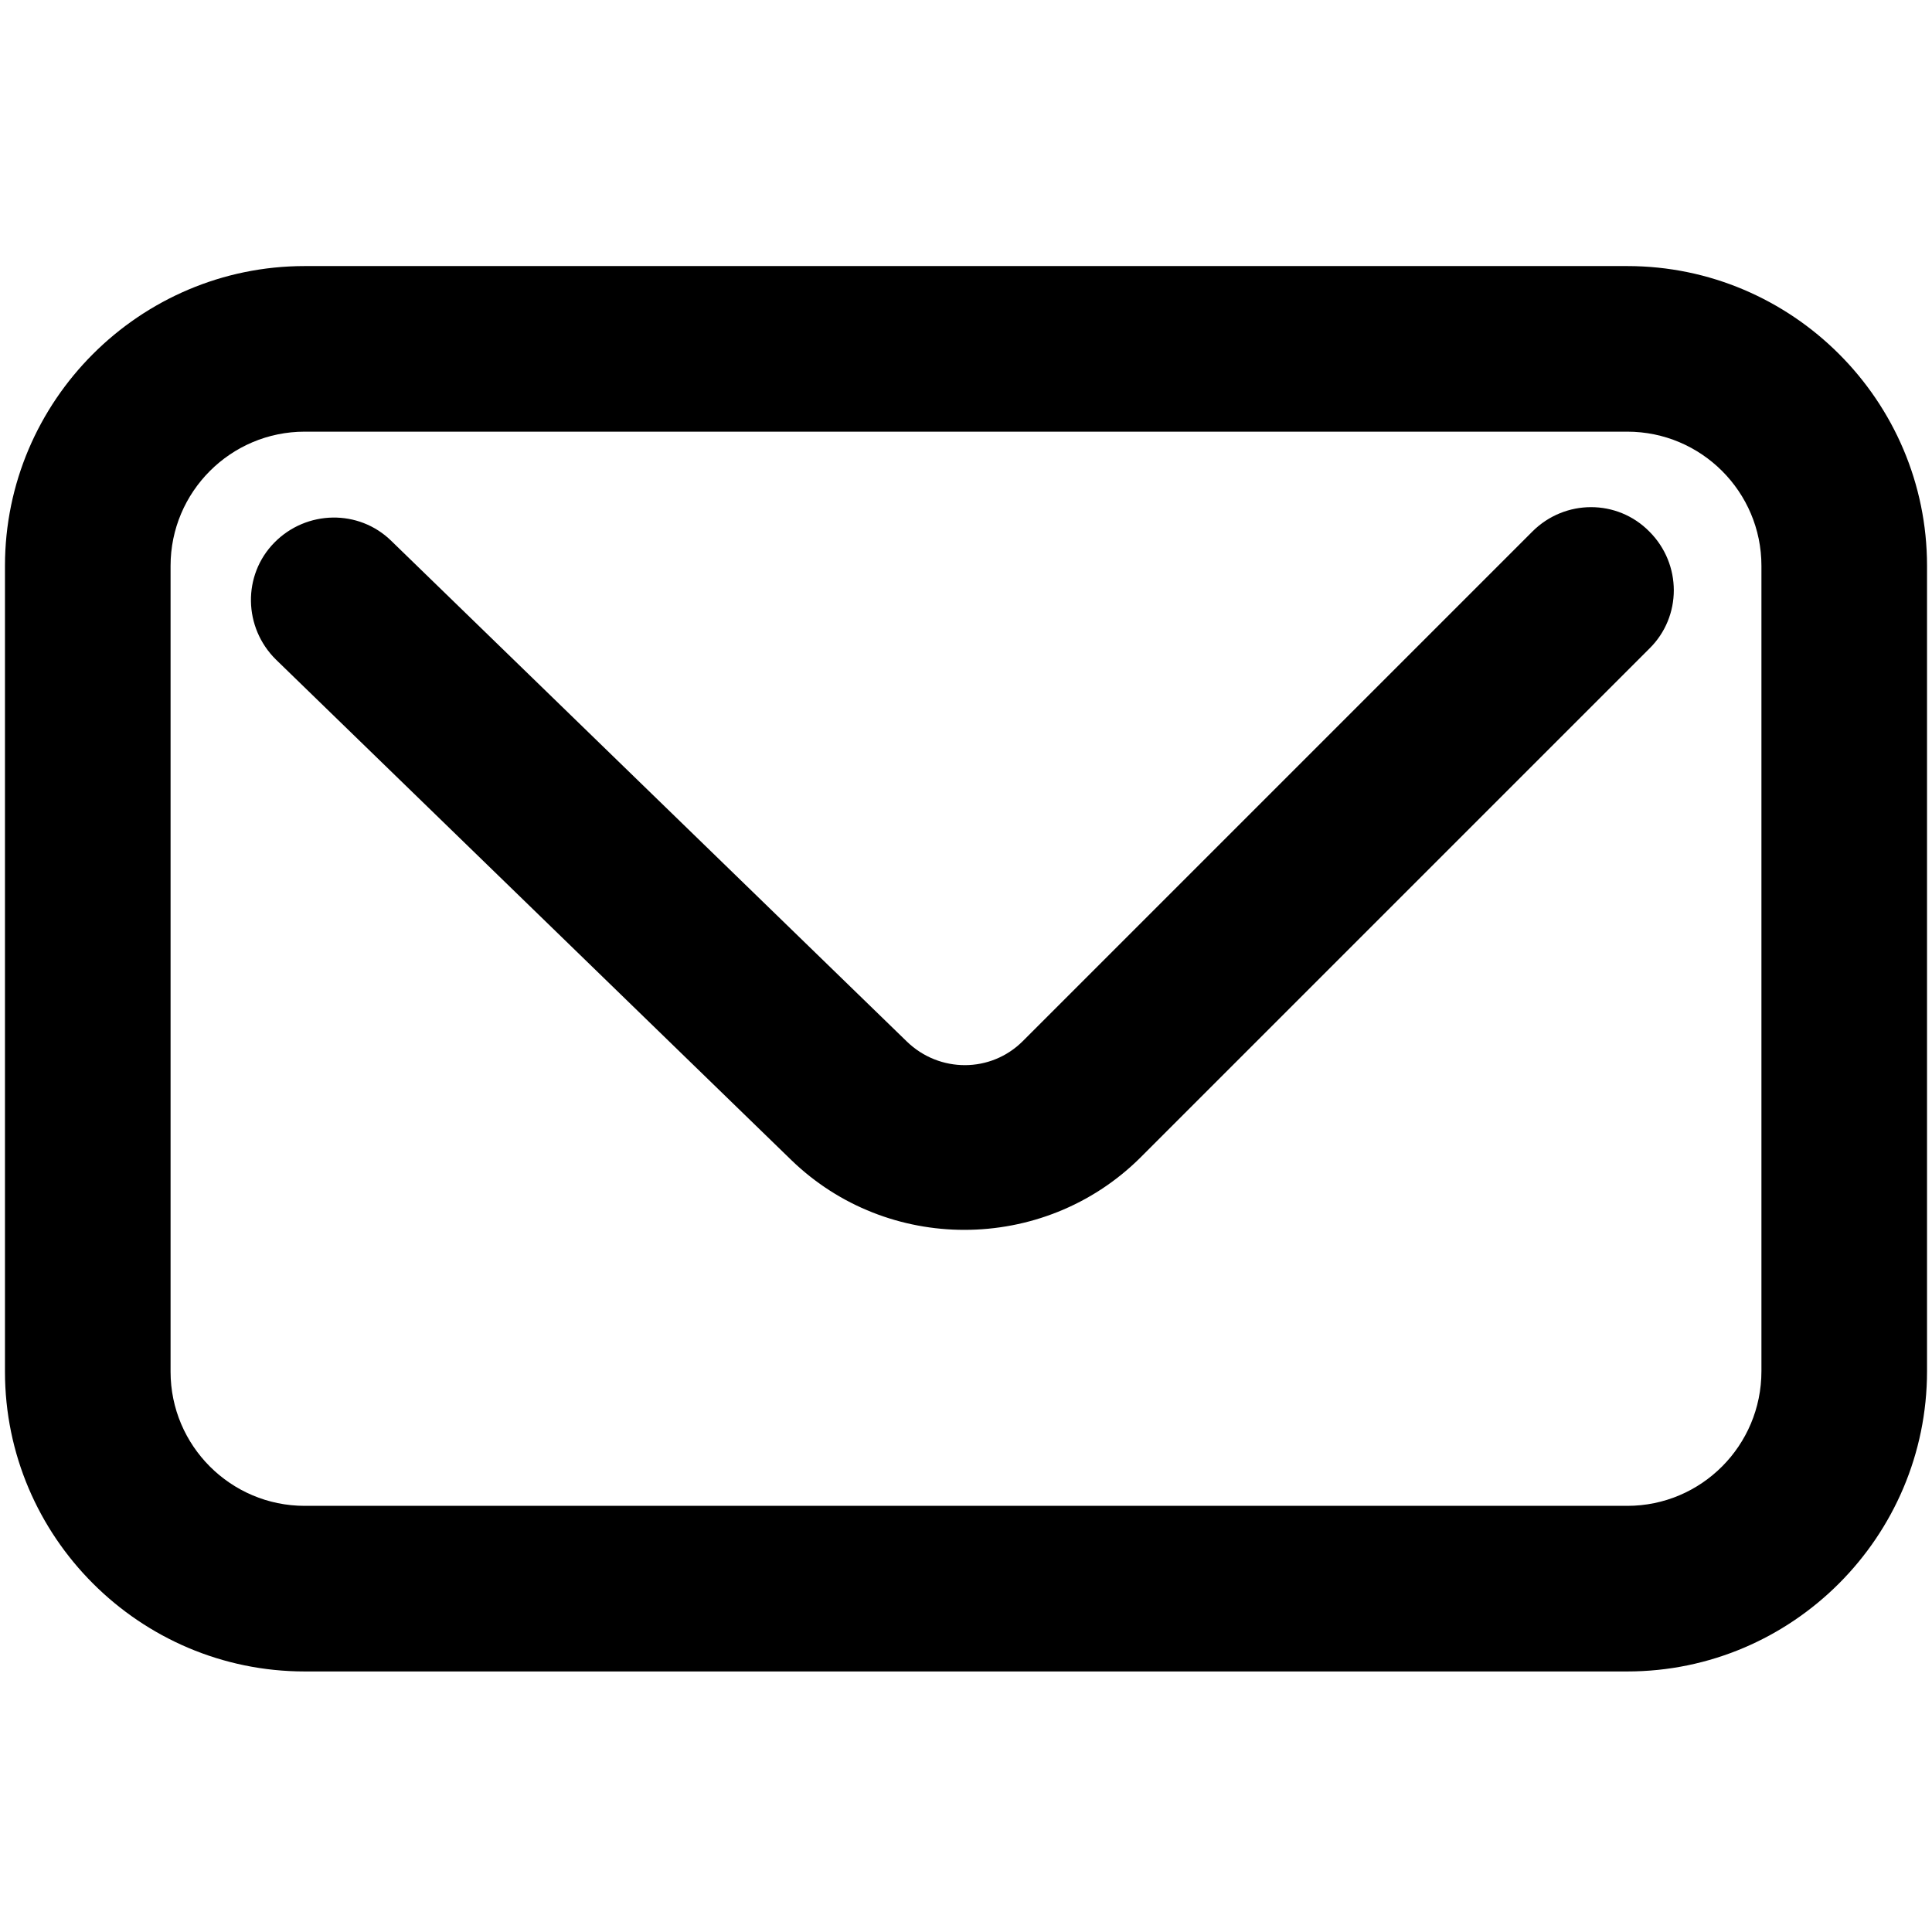 
<svg version="1.1" id="mail" xmlns="http://www.w3.org/2000/svg" xmlns:xlink="http://www.w3.org/1999/xlink" x="0px" y="0px"
	 viewBox="0 0 350 350" style="enable-background:new 0 0 350 350;" xml:space="preserve">

<path class="logo-color" d="M294.8,302.8H55.2c-29.9,0-54.3-24.4-54.3-54.3v-146c0-29.9,24.4-54.3,54.3-54.3h239.6
	c29.9,0,54.3,24.4,54.3,54.3v145.9C349.1,278.4,324.7,302.8,294.8,302.8z M55.2,78.2c-13.4,0-24.3,10.9-24.3,24.3v146
	c0,13.4,10.9,24.3,24.3,24.3h239.6c13.4,0,24.3-10.9,24.3-24.4V102.5c0-13.4-10.9-24.3-24.3-24.3H55.2z"/>
<path class="logo-color" d="M174.7,222.8c-11.3,0-22.6-4.2-31.3-12.6L50,119.5c-5.9-5.8-6.1-15.3-0.3-21.2c5.8-5.9,15.3-6.1,21.2-0.3
	l93.4,90.7c5.9,5.7,15.2,5.7,21-0.1l92.3-92.3c5.9-5.9,15.4-5.9,21.2,0c5.9,5.9,5.9,15.4,0,21.2l-92.3,92.3
	C197.8,218.4,186.3,222.8,174.7,222.8z"/>
</svg>
